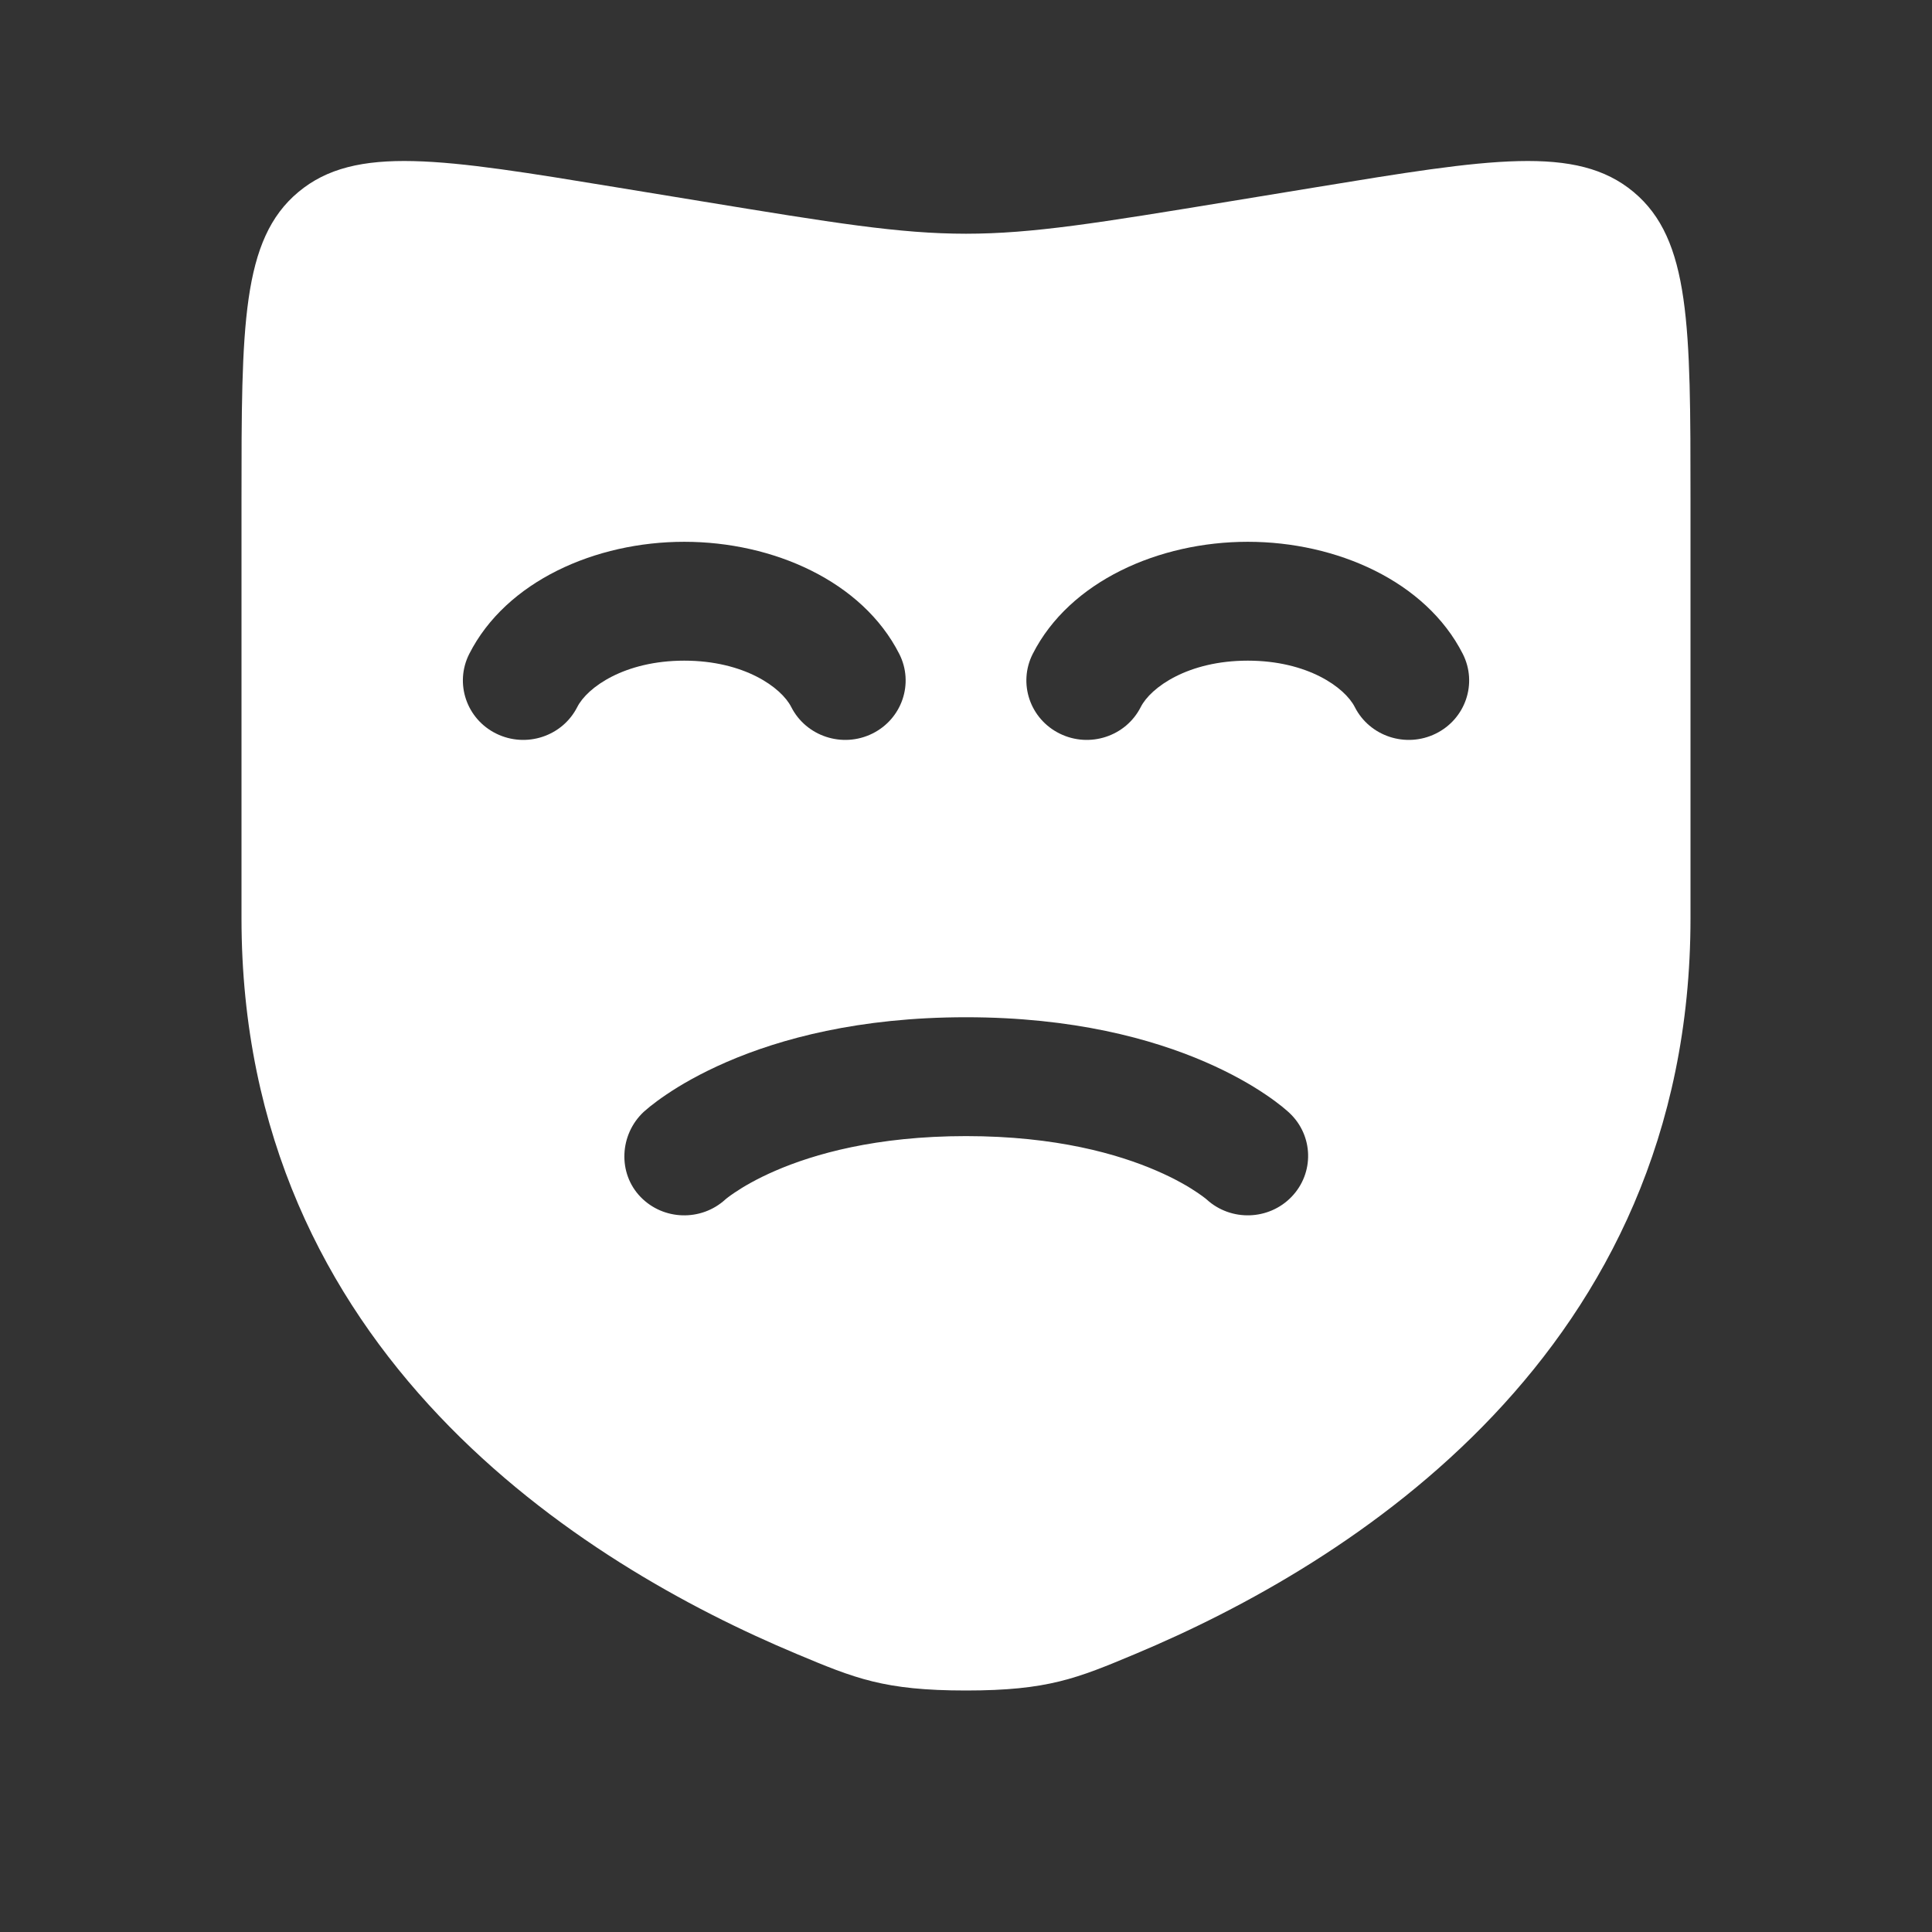 <svg xmlns="http://www.w3.org/2000/svg" fill="none" viewBox="0 0 44 44" height="44" width="44">
<rect x="0" y="0" width="44" height="44" fill="#333333" stroke="none"/>
<g id="Bold / Essentional, UI / Mask Sad">
<path fill="white" d="M38.5 20.911V11.381C38.5 7.429 38.5 5.453 37.203 4.372C35.907 3.29 33.925 3.615 29.961 4.266L28.028 4.583C25.021 5.076 23.517 5.323 22 5.323C20.483 5.323 18.979 5.076 15.972 4.583L14.039 4.266C10.075 3.615 8.093 3.29 6.797 4.372C5.5 5.453 5.5 7.429 5.5 11.381V20.911C5.5 30.819 13.271 35.628 18.147 37.669C19.47 38.223 20.131 38.5 22 38.5C23.869 38.5 24.53 38.223 25.853 37.669C30.729 35.628 38.5 30.819 38.5 20.911ZM14.659 25.323C14.109 25.838 14.064 26.717 14.588 27.259C15.107 27.796 15.967 27.82 16.518 27.318L16.528 27.309L16.544 27.296C16.554 27.288 16.566 27.279 16.58 27.268C16.616 27.241 16.666 27.204 16.732 27.16C16.917 27.035 17.223 26.851 17.661 26.662C18.532 26.285 19.948 25.874 22 25.874C24.053 25.874 25.468 26.285 26.339 26.662C26.777 26.851 27.084 27.035 27.268 27.16C27.36 27.222 27.423 27.27 27.456 27.296L27.475 27.312L27.483 27.319C28.034 27.82 28.893 27.795 29.412 27.259C29.936 26.717 29.915 25.861 29.365 25.345L29.363 25.343L29.36 25.341L29.354 25.335L29.341 25.323L29.304 25.291C29.276 25.266 29.24 25.235 29.195 25.199C29.105 25.127 28.982 25.034 28.823 24.927C28.507 24.713 28.051 24.446 27.446 24.184C26.232 23.658 24.439 23.167 22 23.167C19.561 23.167 17.768 23.658 16.554 24.184C15.949 24.446 15.493 24.713 15.177 24.927C15.018 25.034 14.895 25.127 14.805 25.199C14.76 25.235 14.724 25.266 14.696 25.291L14.659 25.323ZM15.584 15.046C14.221 15.046 13.373 15.656 13.147 16.102C12.807 16.771 11.982 17.042 11.302 16.708C10.623 16.374 10.348 15.561 10.687 14.892C11.528 13.236 13.561 12.339 15.584 12.339C17.607 12.339 19.639 13.236 20.48 14.892C20.82 15.561 20.544 16.374 19.865 16.708C19.186 17.042 18.36 16.771 18.02 16.102C17.794 15.656 16.946 15.046 15.584 15.046ZM28.417 15.046C27.054 15.046 26.207 15.656 25.98 16.102C25.641 16.771 24.815 17.042 24.136 16.708C23.456 16.374 23.181 15.561 23.52 14.892C24.361 13.236 26.394 12.339 28.417 12.339C30.44 12.339 32.472 13.236 33.314 14.892C33.653 15.561 33.378 16.374 32.698 16.708C32.019 17.042 31.193 16.771 30.854 16.102C30.627 15.656 29.779 15.046 28.417 15.046Z" clip-rule="evenodd" fill-rule="evenodd" id="Vector"></path>
</g>
</svg>
